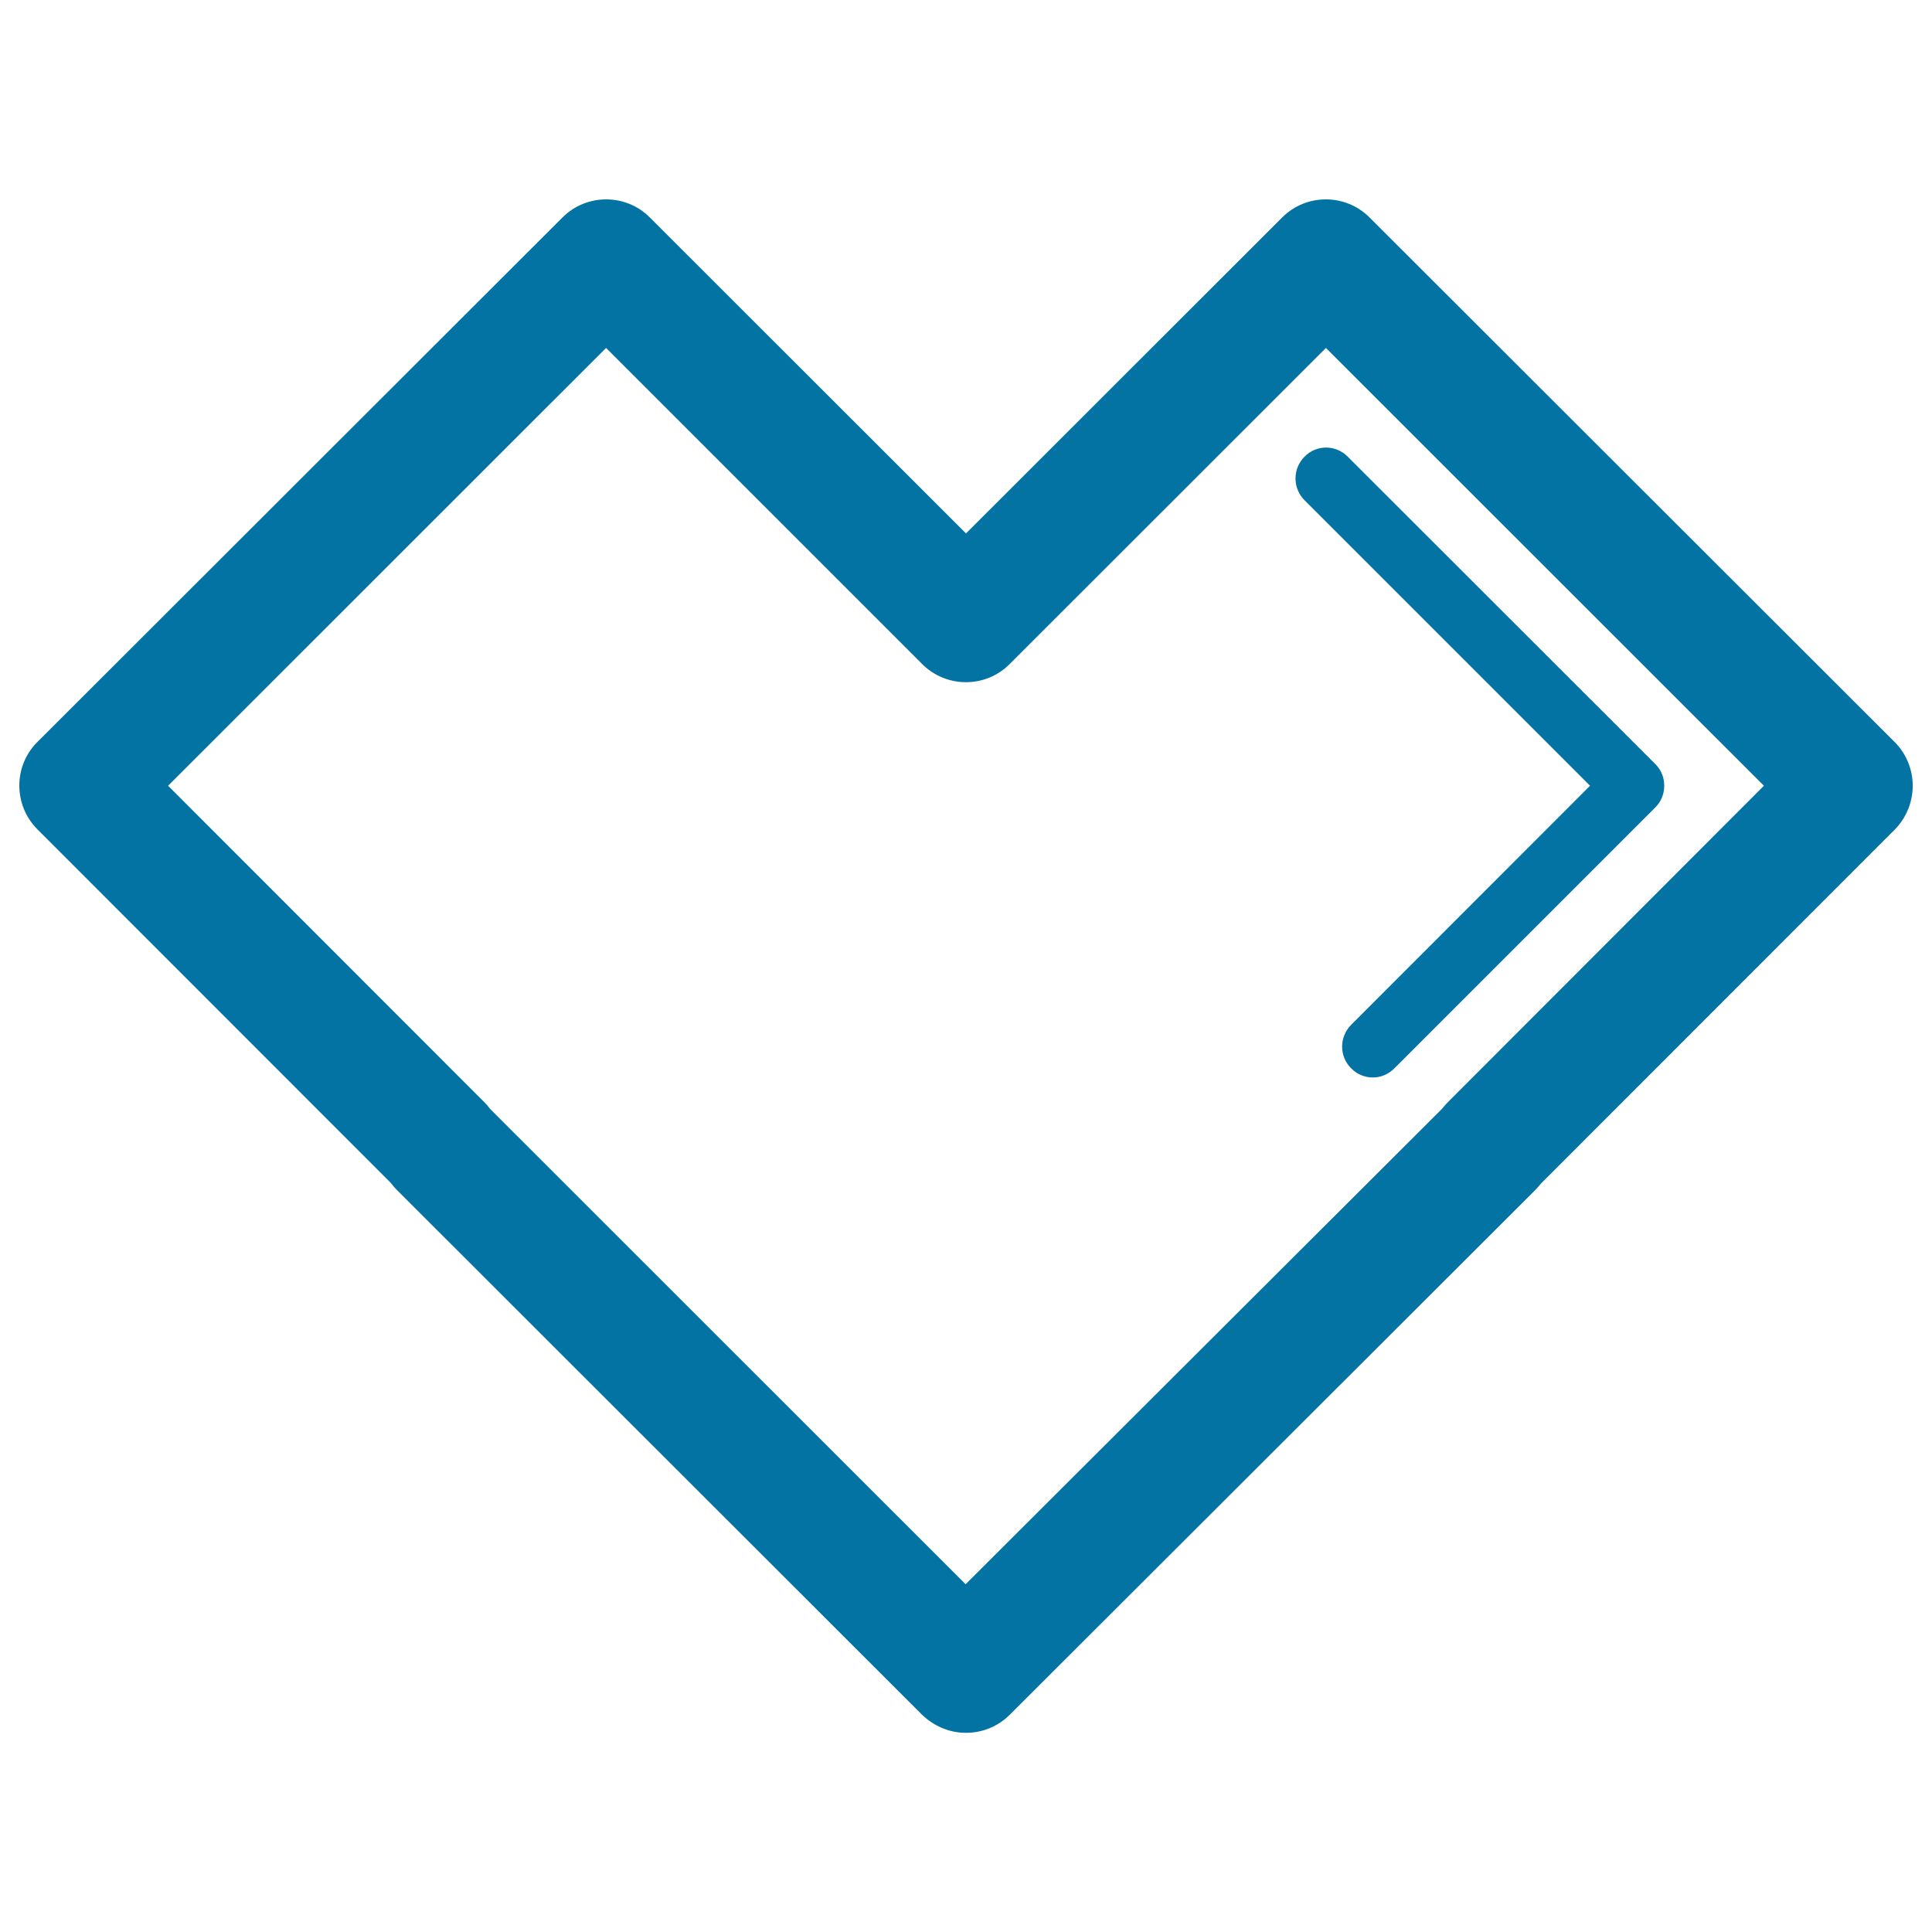 <svg xmlns="http://www.w3.org/2000/svg" viewBox="0 0 1000 1000" style="fill:#0273a2">
<title>Heart Of Straight Shape Outline Variant SVG icon</title>
<g><path d="M980.7,384.1L708.8,112.5c-12.4-12.4-32.7-12.4-45.1,0L500,276.1L336.3,112.5c-12.4-12.4-32.7-12.4-45.1,0L19.3,384.1c-12.4,12.4-12.4,32.6,0,45.1l183,183.1c0.9,1.2,1.9,2.4,3,3.5l271.9,271.7c6.1,5.9,14.2,9.4,22.6,9.4h0.3c8.4,0,16.5-3.3,22.6-9.4l272.1-271.7c1-1.1,2-2.2,3-3.4l183-183.1C993.1,416.7,993.1,396.6,980.7,384.1z M749.3,570.6c-1.1,1.1-2,2.2-3,3.4L499.8,820l-246.1-246c-0.9-1.2-1.9-2.4-3-3.5L87,406.7l226.7-226.6l163.7,163.7c12.5,12.4,32.7,12.4,45.1,0l163.8-163.7L913,406.7L749.3,570.6z M697.5,236.3l159.2,159.1c3.2,3.1,4.7,7.1,4.7,11.3c0,4.2-1.6,8.3-4.7,11.3l-135,135c-3.1,3.1-7.1,4.7-11.1,4.7c-4.1,0-8.2-1.6-11.2-4.7c-6.3-6.2-6.3-16.3,0-22.6L823,406.7L675.2,258.9c-6.2-6.2-6.2-16.3,0-22.5C681.3,230.1,691.3,230.1,697.5,236.3z"/></g>
</svg>